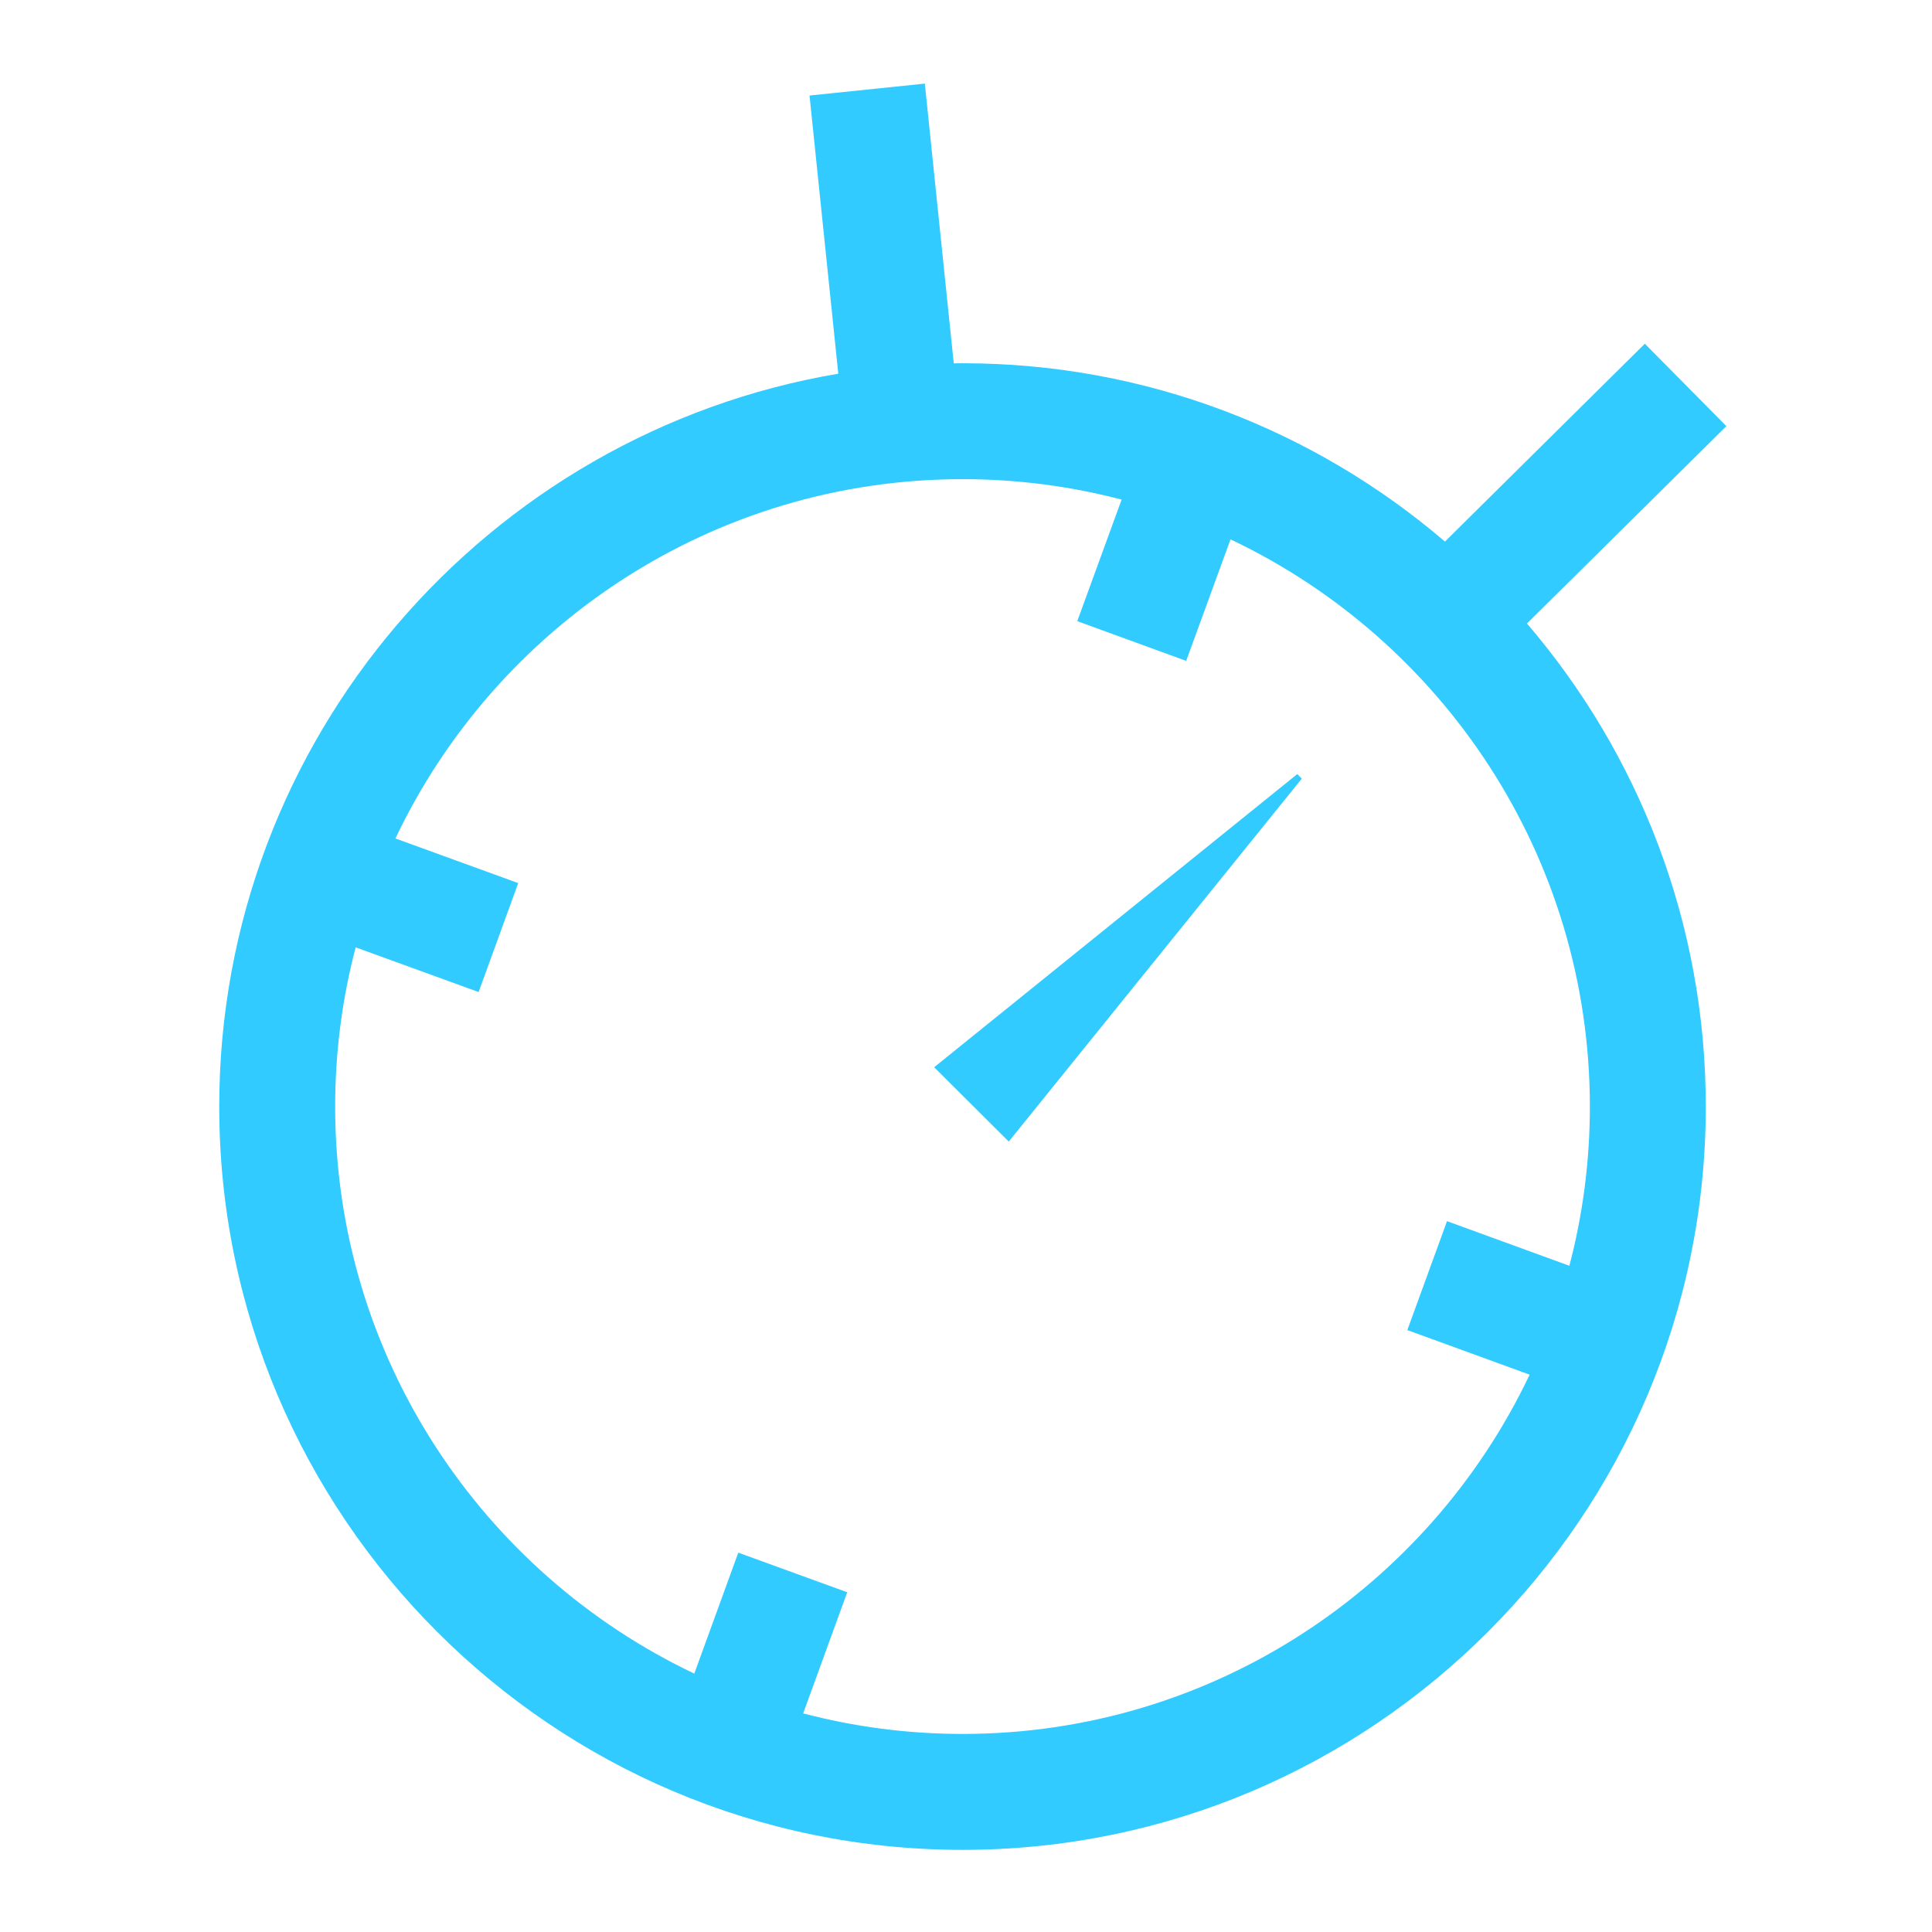 <?xml version="1.0" encoding="UTF-8"?>
<!-- Generator: Adobe Illustrator 16.0.4, SVG Export Plug-In . SVG Version: 6.00 Build 0)  -->
<svg xmlns="http://www.w3.org/2000/svg" xmlns:xlink="http://www.w3.org/1999/xlink" version="1.1" id="Layer_1" x="0px" y="0px" width="500px" height="500px" viewBox="0 0 500 500" xml:space="preserve">
<g>
	<polygon fill="#32CBFF" points="241.758,276.203 261.062,295.438 336.898,201.523 335.744,200.32  "></polygon>
	<path fill="#32CBFF" d="M446.784,110.277l-21.105-21.321l-51.726,51.201c-33.62-28.756-77.229-46.15-124.83-46.15   c-0.767,0-1.529,0.02-2.293,0.029l-7.486-72.4l-29.841,3.086l7.444,71.99C126.131,112.069,56.74,191.271,56.74,286.386   c0,106.066,86.303,192.357,192.383,192.357c106.053,0,192.333-86.291,192.333-192.357c0-47.689-17.445-91.375-46.278-125.025   L446.784,110.277z M411.457,286.387c-0.001,14.229-1.848,28.034-5.302,41.194l-31.668-11.543l-10.273,28.187l31.654,11.537   c-26.06,54.915-82.037,92.981-146.745,92.981c-14.254,0-28.082-1.854-41.264-5.318l11.4-31.349l-28.193-10.252l-11.383,31.304   c-54.895-26.073-92.942-82.045-92.942-146.742c0-14.235,1.848-28.047,5.305-41.212l31.82,11.568l10.25-28.195l-31.779-11.553   c26.068-54.918,82.062-92.987,146.787-92.987c14.214,0,28.004,1.843,41.151,5.292l-11.477,31.454l28.185,10.282l11.474-31.45   C373.381,165.645,411.457,221.648,411.457,286.387z"></path>
</g>
</svg>
